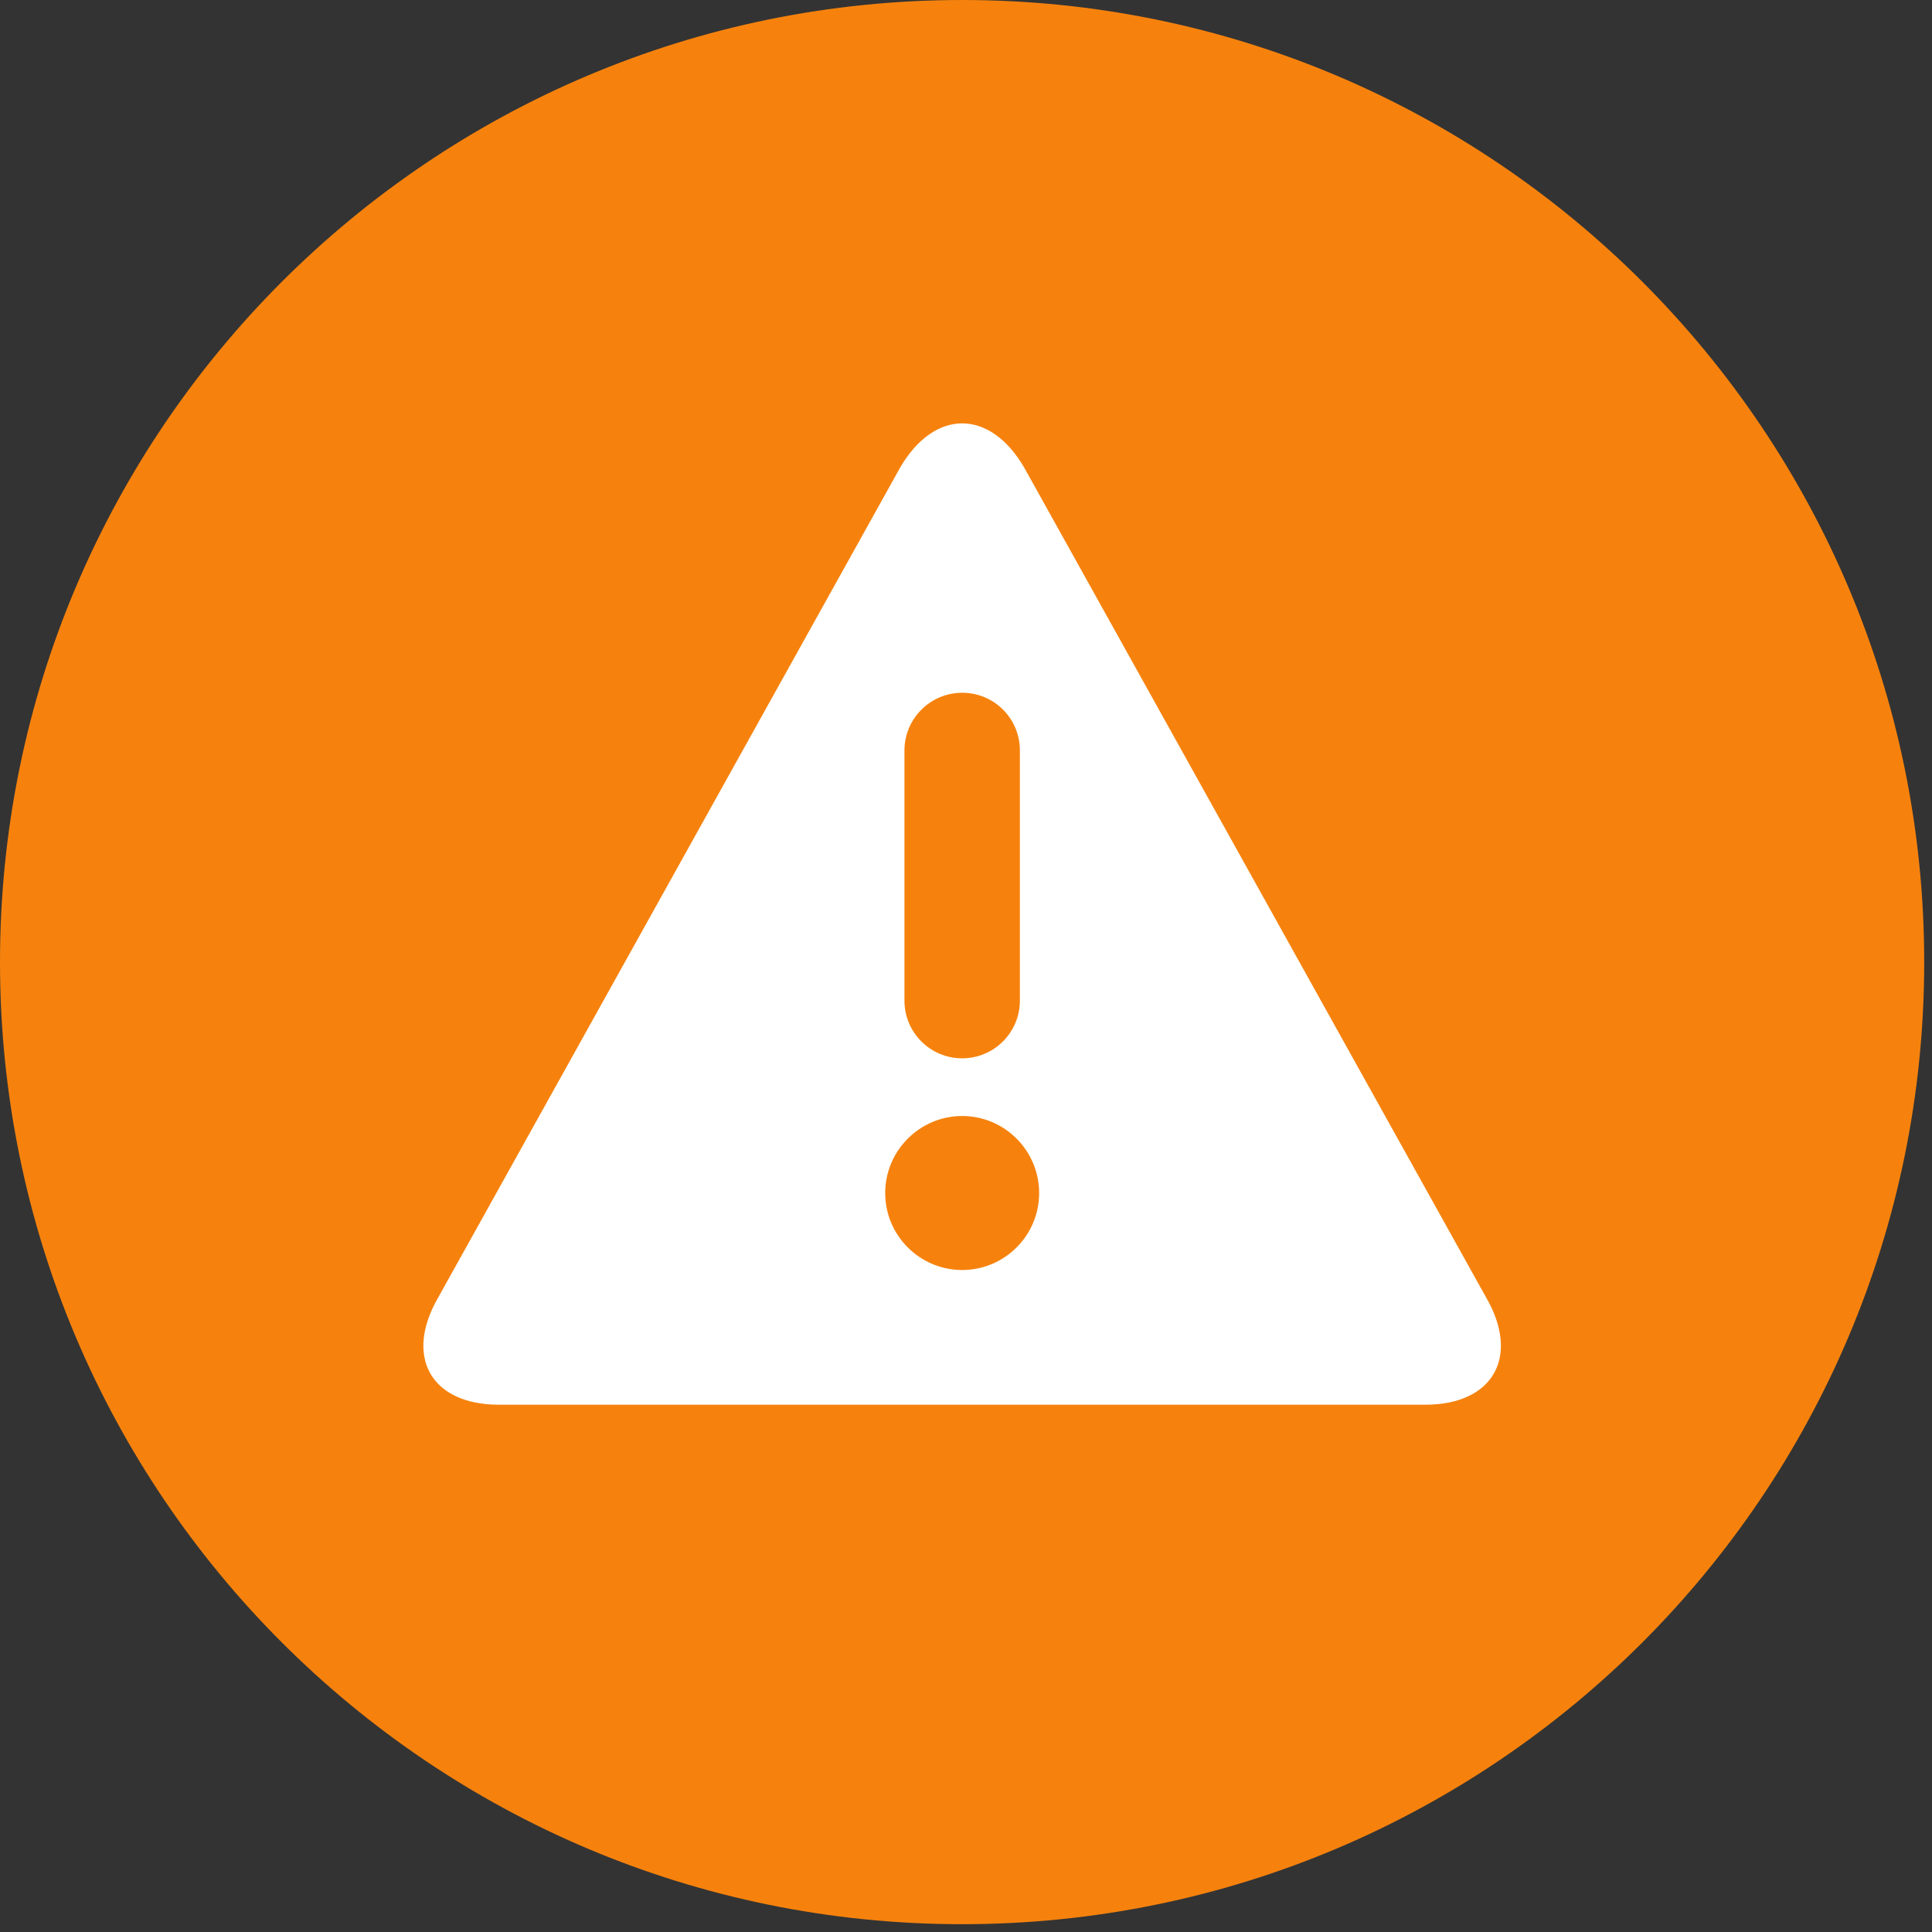 <svg width="28" height="28" viewBox="0 0 28 28" fill="none" xmlns="http://www.w3.org/2000/svg">
<rect x="0" y="0" width="28" height="28" fill="#333333" stroke="none"/>
<path d="M13.944 27.887C21.644 27.887 27.887 21.644 27.887 13.944C27.887 6.243 21.644 0 13.944 0C6.243 0 0 6.243 0 13.944C0 21.644 6.243 27.887 13.944 27.887Z" fill="#F6820D"/>
<path d="M13.043 6.781C13.541 5.922 14.347 5.92 14.846 6.781L21.537 18.802C22.035 19.661 21.639 20.358 20.659 20.358H7.229C6.247 20.358 5.853 19.663 6.352 18.802L13.043 6.781ZM13.945 16.174C13.331 16.174 12.829 16.674 12.829 17.291C12.829 17.905 13.329 18.406 13.945 18.406C14.56 18.405 15.06 17.906 15.06 17.291C15.06 16.676 14.561 16.175 13.945 16.174ZM13.945 10.04C13.484 10.04 13.108 10.414 13.108 10.877V14.502C13.108 14.965 13.483 15.338 13.945 15.338C14.406 15.338 14.781 14.963 14.781 14.502V10.877C14.781 10.412 14.407 10.04 13.945 10.04Z" fill="white"/>
</svg>
